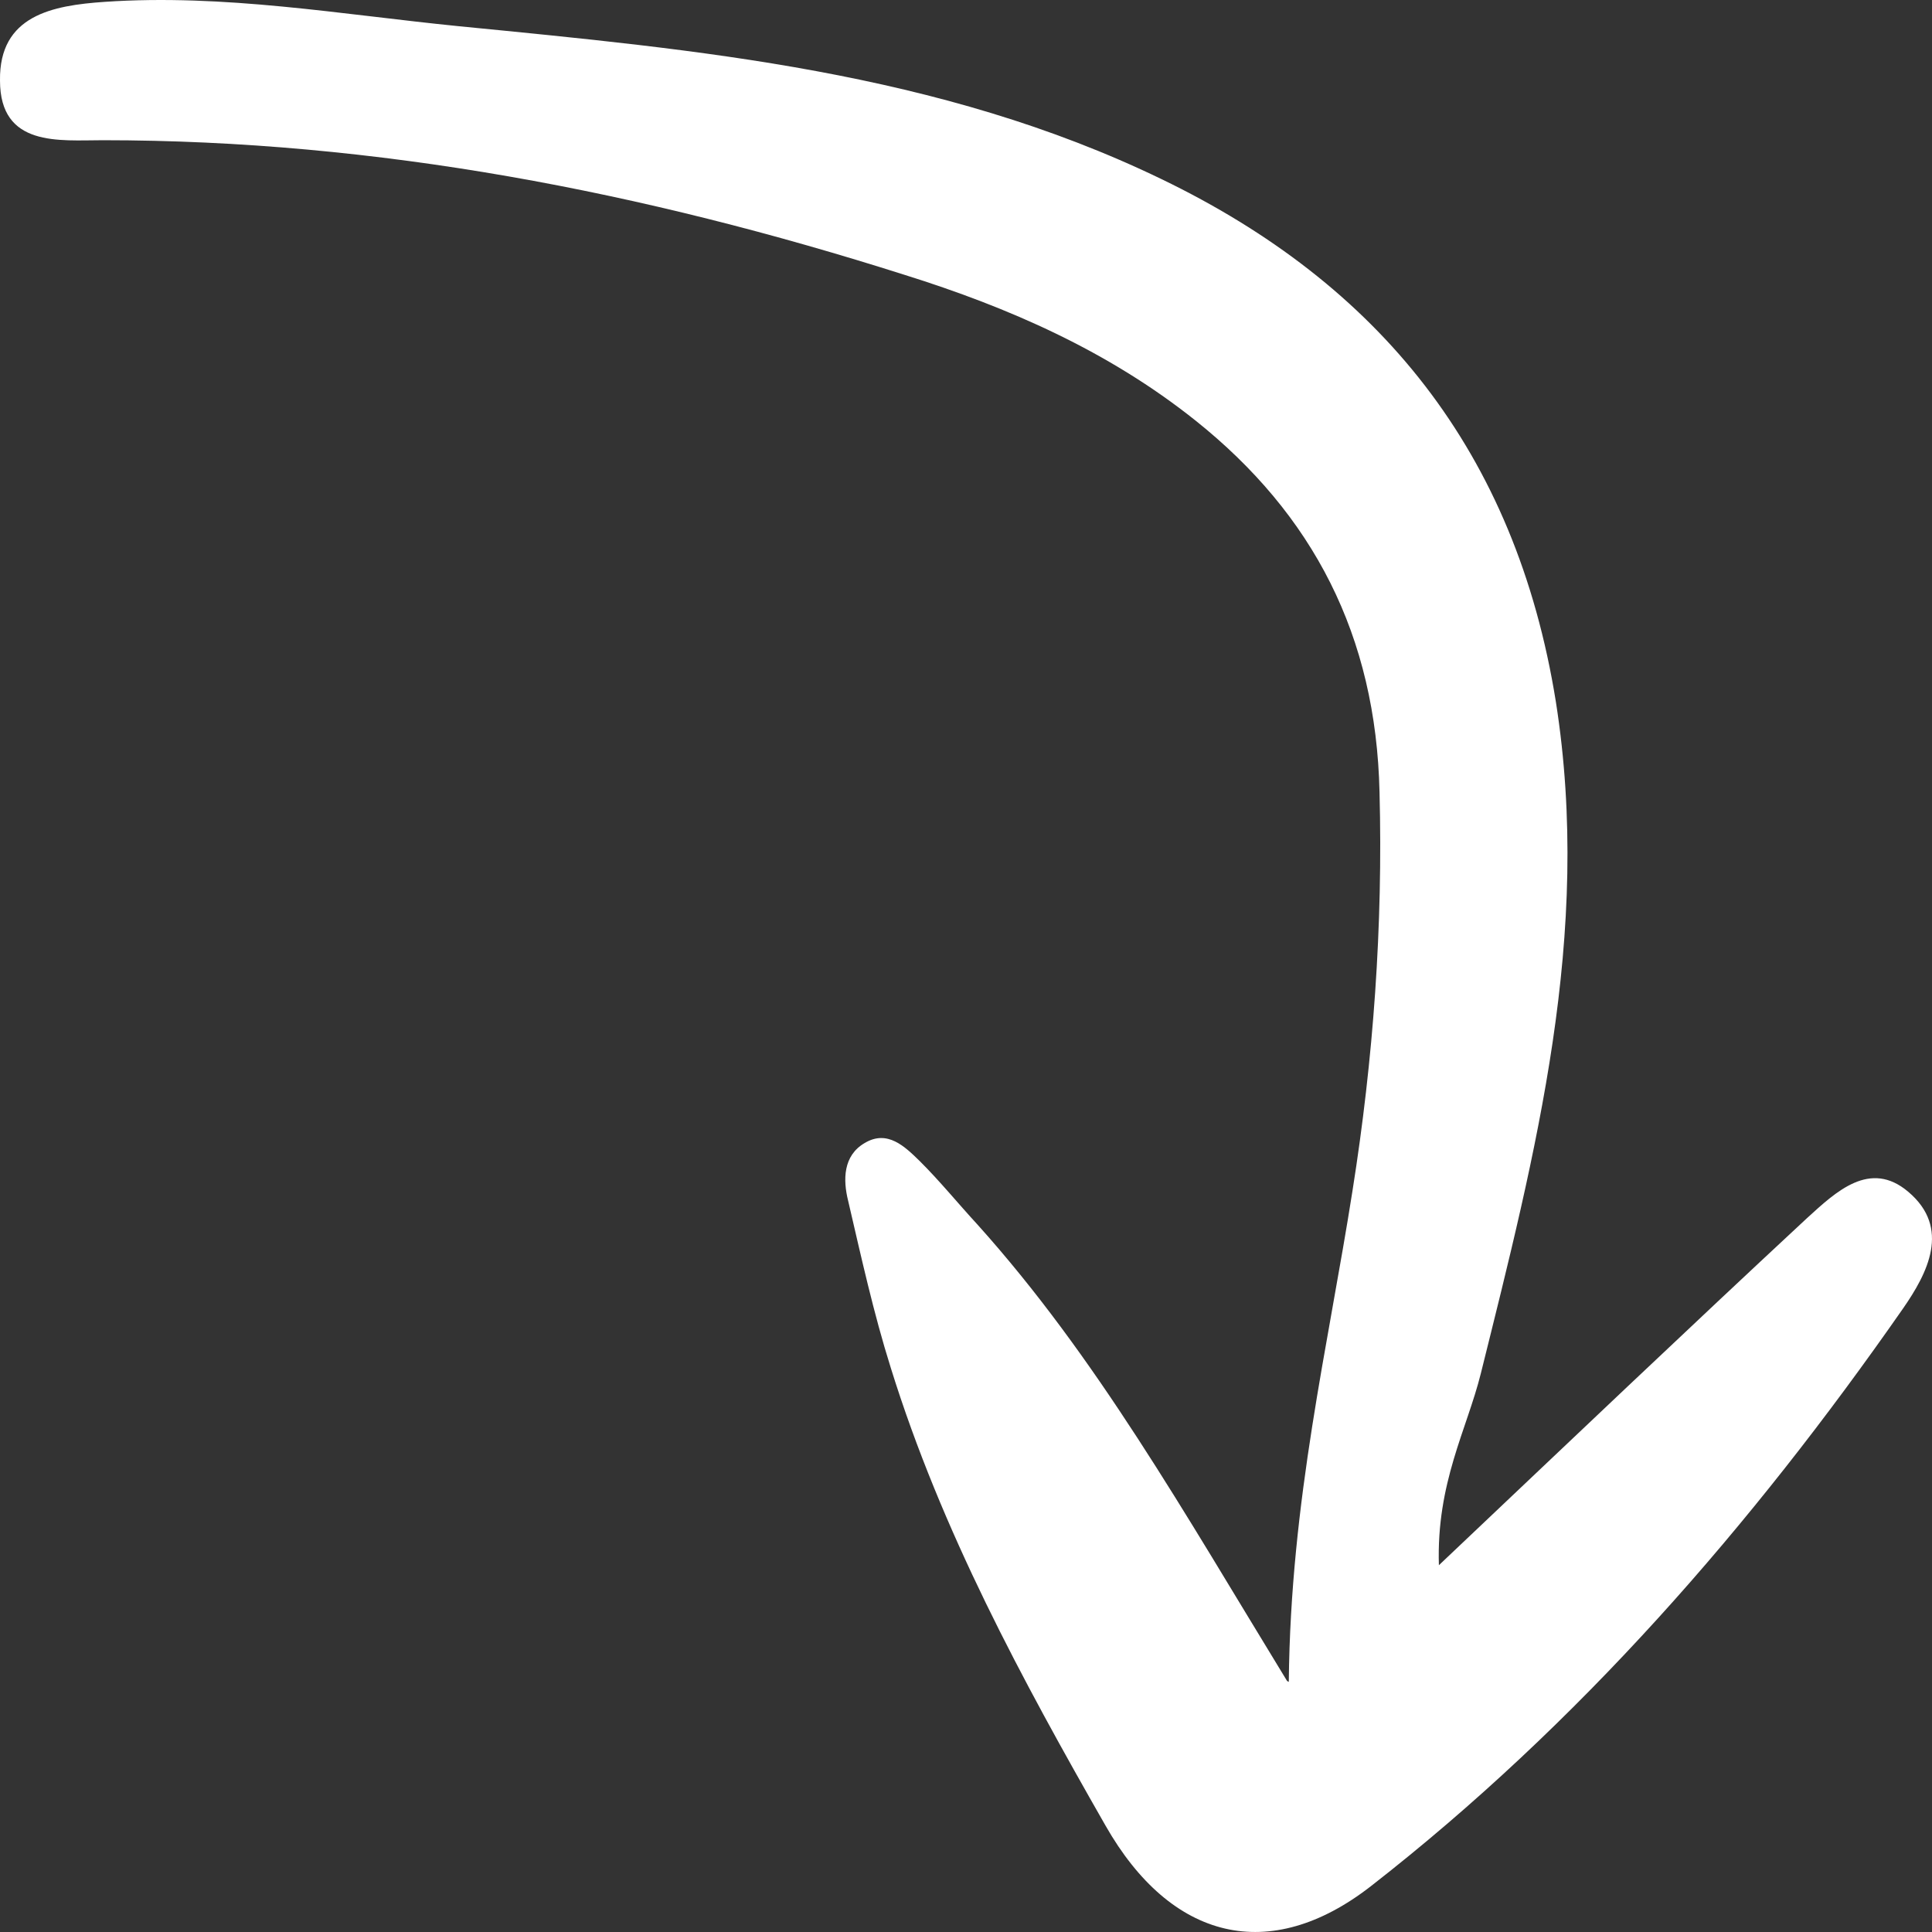 <svg width="26" height="26" viewBox="0 0 26 26" fill="none" xmlns="http://www.w3.org/2000/svg">
<rect x="0" y="0" width="26" height="26" fill="#333333" stroke="none"/>
<path d="M17.321 22.622C15.923 20.334 14.749 18.253 13.152 16.477C12.894 16.197 12.647 15.893 12.377 15.625C12.177 15.43 11.943 15.199 11.637 15.382C11.344 15.552 11.344 15.88 11.414 16.16C11.59 16.915 11.755 17.669 11.989 18.412C12.671 20.602 13.751 22.598 14.878 24.569C15.759 26.114 17.086 26.443 18.448 25.384C21.243 23.206 23.568 20.541 25.611 17.608C25.94 17.134 26.257 16.526 25.681 16.039C25.165 15.601 24.707 16.039 24.319 16.392C22.722 17.876 21.137 19.385 19.364 21.064C19.329 19.957 19.74 19.239 19.928 18.485C20.667 15.515 21.431 12.571 20.938 9.443C20.397 6.073 18.554 3.821 15.63 2.41C12.635 0.962 9.394 0.67 6.177 0.353C4.592 0.195 3.018 -0.085 1.409 0.025C0.705 0.073 -0.012 0.207 0 1.083C0 1.984 0.799 1.887 1.386 1.887C5.073 1.887 8.655 2.58 12.177 3.7C13.575 4.138 14.913 4.722 16.088 5.659C17.673 6.924 18.518 8.555 18.565 10.66C18.612 12.461 18.483 14.25 18.201 16.026C17.873 18.119 17.368 20.188 17.344 22.634L17.321 22.622Z" fill="white"/>
</svg>

